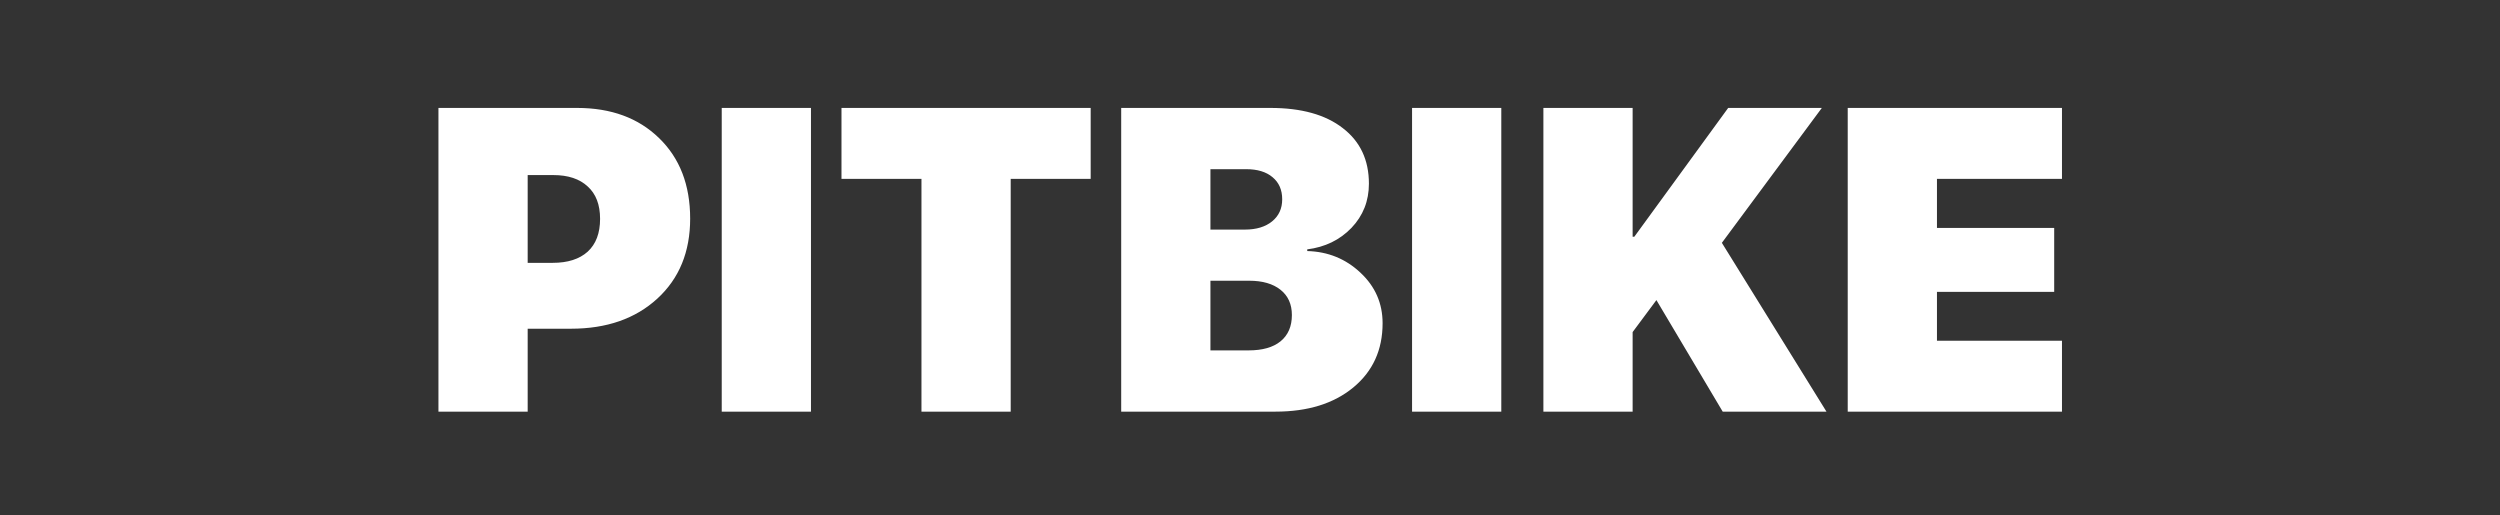 <?xml version="1.0" encoding="UTF-8"?> <svg xmlns="http://www.w3.org/2000/svg" width="1160" height="239" viewBox="0 0 1160 239" fill="none"><rect x="0" y="0" width="1160" height="239" fill="#333333" stroke="none"/><path d="M203.438 50.082H267.793C283.548 50.082 296.211 54.737 305.781 64.047C315.417 73.357 320.234 85.824 320.234 101.449C320.234 116.879 315.156 129.249 305 138.559C294.844 147.868 281.497 152.523 264.961 152.523H244.844V191H203.438V50.082ZM244.844 81.234V121.957H256.465C263.431 121.957 268.835 120.232 272.676 116.781C276.517 113.266 278.438 108.188 278.438 101.547C278.438 94.971 276.517 89.958 272.676 86.508C268.9 82.992 263.594 81.234 256.758 81.234H244.844ZM376.289 191H334.883V50.082H376.289V191ZM468.965 191H427.559V82.992H390.449V50.082H506.074V82.992H468.965V191ZM591.816 191H520.234V50.082H589.473C603.861 50.082 615.059 53.207 623.066 59.457C631.139 65.642 635.176 74.236 635.176 85.238C635.176 93.246 632.474 100.082 627.07 105.746C621.667 111.345 614.831 114.665 606.562 115.707V116.488C616.198 116.749 624.434 120.102 631.27 126.547C638.105 132.927 641.523 140.74 641.523 149.984C641.523 162.354 636.999 172.283 627.949 179.77C618.9 187.257 606.855 191 591.816 191ZM561.641 78.5V106.527H577.656C582.93 106.527 587.129 105.258 590.254 102.719C593.379 100.18 594.941 96.762 594.941 92.465C594.941 88.103 593.444 84.685 590.449 82.211C587.52 79.737 583.451 78.5 578.242 78.5H561.641ZM561.641 162.582H579.316C585.762 162.582 590.71 161.182 594.16 158.383C597.676 155.518 599.434 151.449 599.434 146.176C599.434 141.163 597.676 137.257 594.16 134.457C590.645 131.658 585.794 130.258 579.609 130.258H561.641V162.582ZM696.602 191H655.195V50.082H696.602V191ZM757.539 191H716.133V50.082H757.539V109.848H758.32L801.875 50.082H845.332L798.945 112.68L847.48 191H799.336L768.574 139.242L757.539 154.086V191ZM956.758 158.09V191H857.344V50.082H956.758V82.992H898.75V105.746H953.145V135.434H898.75V158.09H956.758Z" fill="white"></path></svg> 